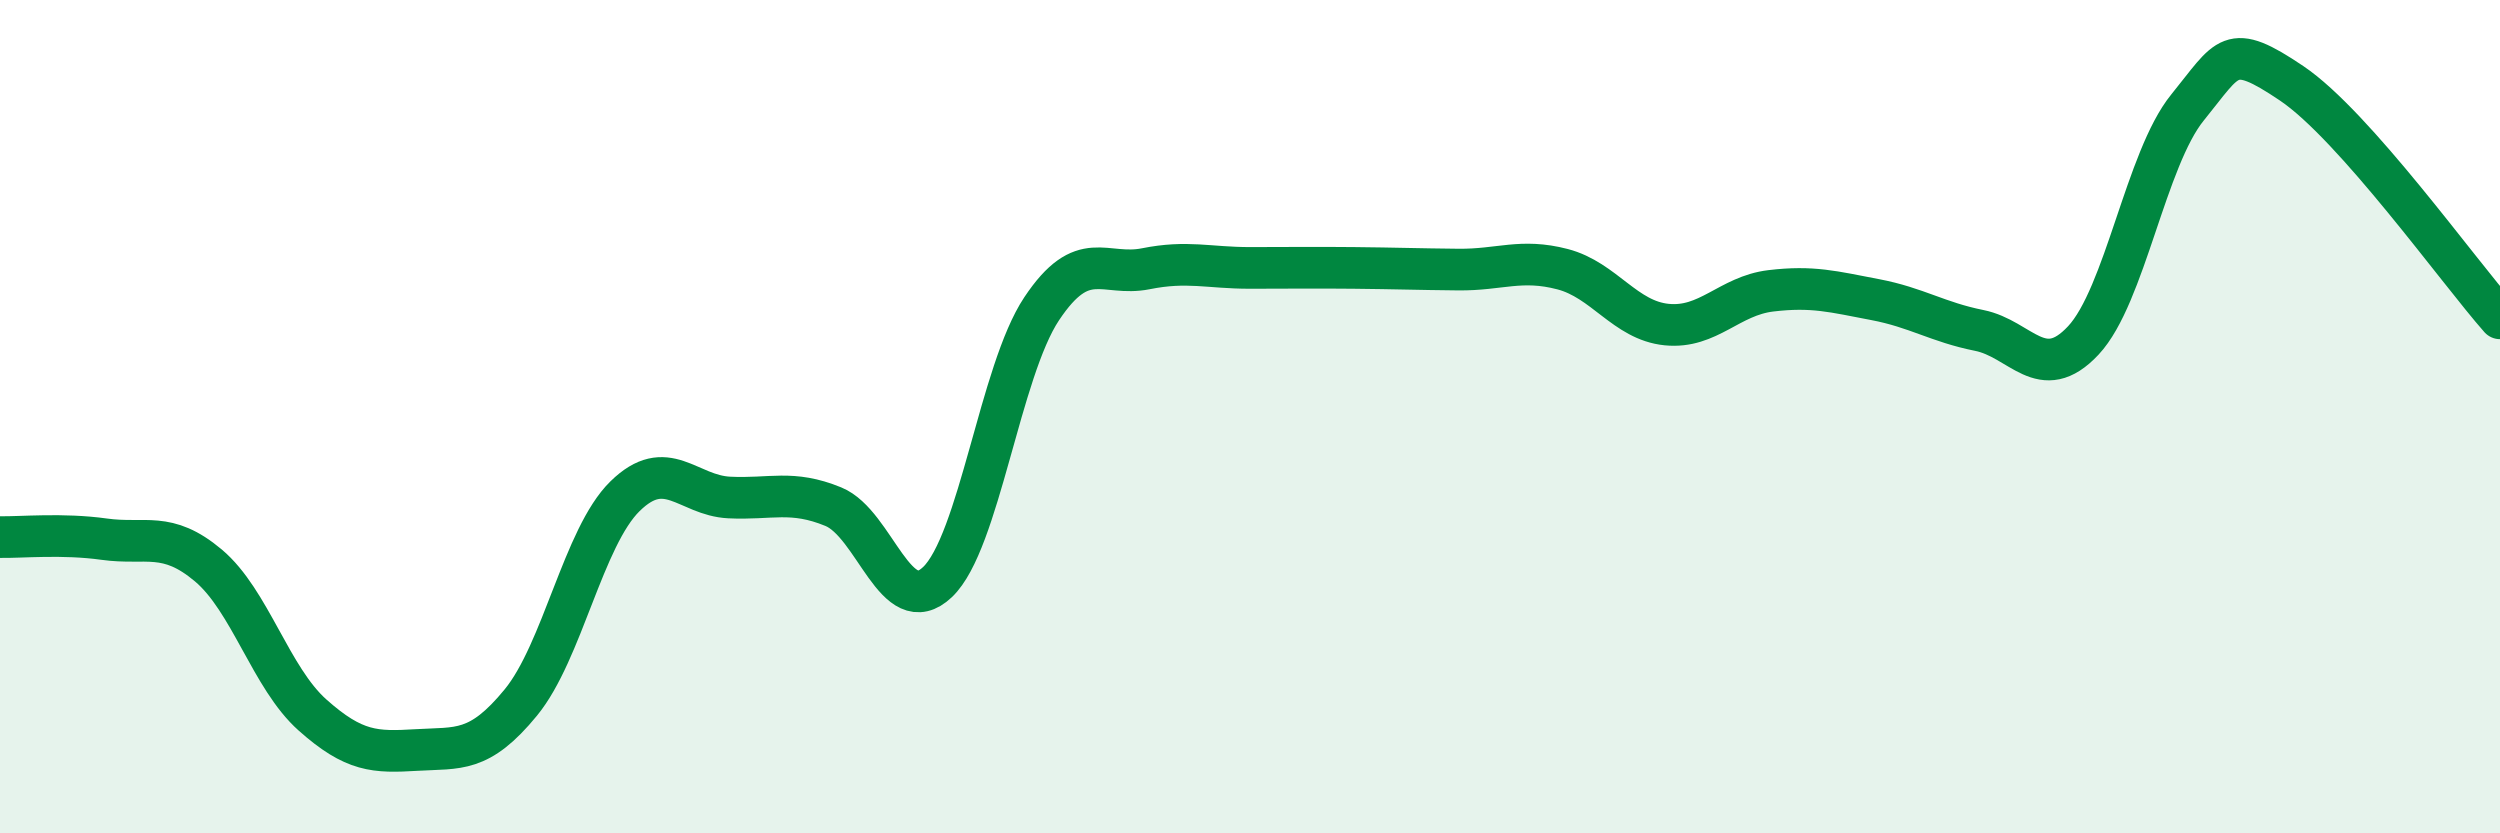 
    <svg width="60" height="20" viewBox="0 0 60 20" xmlns="http://www.w3.org/2000/svg">
      <path
        d="M 0,12.89 C 0.5,12.9 1.5,12.8 2.5,12.94 C 3.5,13.08 4,12.73 5,13.57 C 6,14.41 6.5,16.27 7.5,17.16 C 8.5,18.05 9,18.06 10,18 C 11,17.94 11.5,18.08 12.5,16.86 C 13.5,15.64 14,12.89 15,11.91 C 16,10.93 16.5,11.89 17.5,11.94 C 18.5,11.99 19,11.75 20,12.16 C 21,12.57 21.5,14.92 22.5,13.97 C 23.5,13.02 24,8.91 25,7.41 C 26,5.91 26.5,6.65 27.5,6.45 C 28.5,6.25 29,6.43 30,6.43 C 31,6.43 31.5,6.42 32.5,6.43 C 33.5,6.44 34,6.46 35,6.47 C 36,6.48 36.5,6.2 37.5,6.46 C 38.5,6.72 39,7.69 40,7.79 C 41,7.89 41.5,7.1 42.5,6.98 C 43.5,6.86 44,7 45,7.19 C 46,7.38 46.5,7.73 47.5,7.93 C 48.5,8.13 49,9.24 50,8.17 C 51,7.1 51.5,3.81 52.5,2.58 C 53.5,1.35 53.5,0.99 55,2 C 56.5,3.01 59,6.51 60,7.64L60 20L0 20Z"
        fill="#008740"
        opacity="0.1"
        stroke-linecap="round"
        stroke-linejoin="round"
      />
      <path
        d="M 0,12.89 C 0.5,12.9 1.5,12.8 2.5,12.94 C 3.5,13.08 4,12.73 5,13.57 C 6,14.41 6.5,16.27 7.5,17.16 C 8.5,18.05 9,18.06 10,18 C 11,17.94 11.5,18.08 12.5,16.86 C 13.5,15.64 14,12.89 15,11.91 C 16,10.93 16.5,11.89 17.5,11.94 C 18.5,11.99 19,11.75 20,12.16 C 21,12.57 21.5,14.92 22.5,13.97 C 23.5,13.02 24,8.91 25,7.41 C 26,5.91 26.5,6.65 27.5,6.45 C 28.5,6.25 29,6.43 30,6.43 C 31,6.43 31.5,6.42 32.5,6.43 C 33.5,6.44 34,6.46 35,6.47 C 36,6.48 36.5,6.2 37.5,6.46 C 38.5,6.72 39,7.69 40,7.79 C 41,7.89 41.5,7.1 42.5,6.98 C 43.5,6.86 44,7 45,7.19 C 46,7.38 46.5,7.73 47.5,7.93 C 48.5,8.13 49,9.24 50,8.17 C 51,7.1 51.5,3.81 52.5,2.58 C 53.5,1.35 53.5,0.99 55,2 C 56.5,3.01 59,6.51 60,7.64"
        stroke="#008740"
        stroke-width="1"
        fill="none"
        stroke-linecap="round"
        stroke-linejoin="round"
      />
    </svg>
  